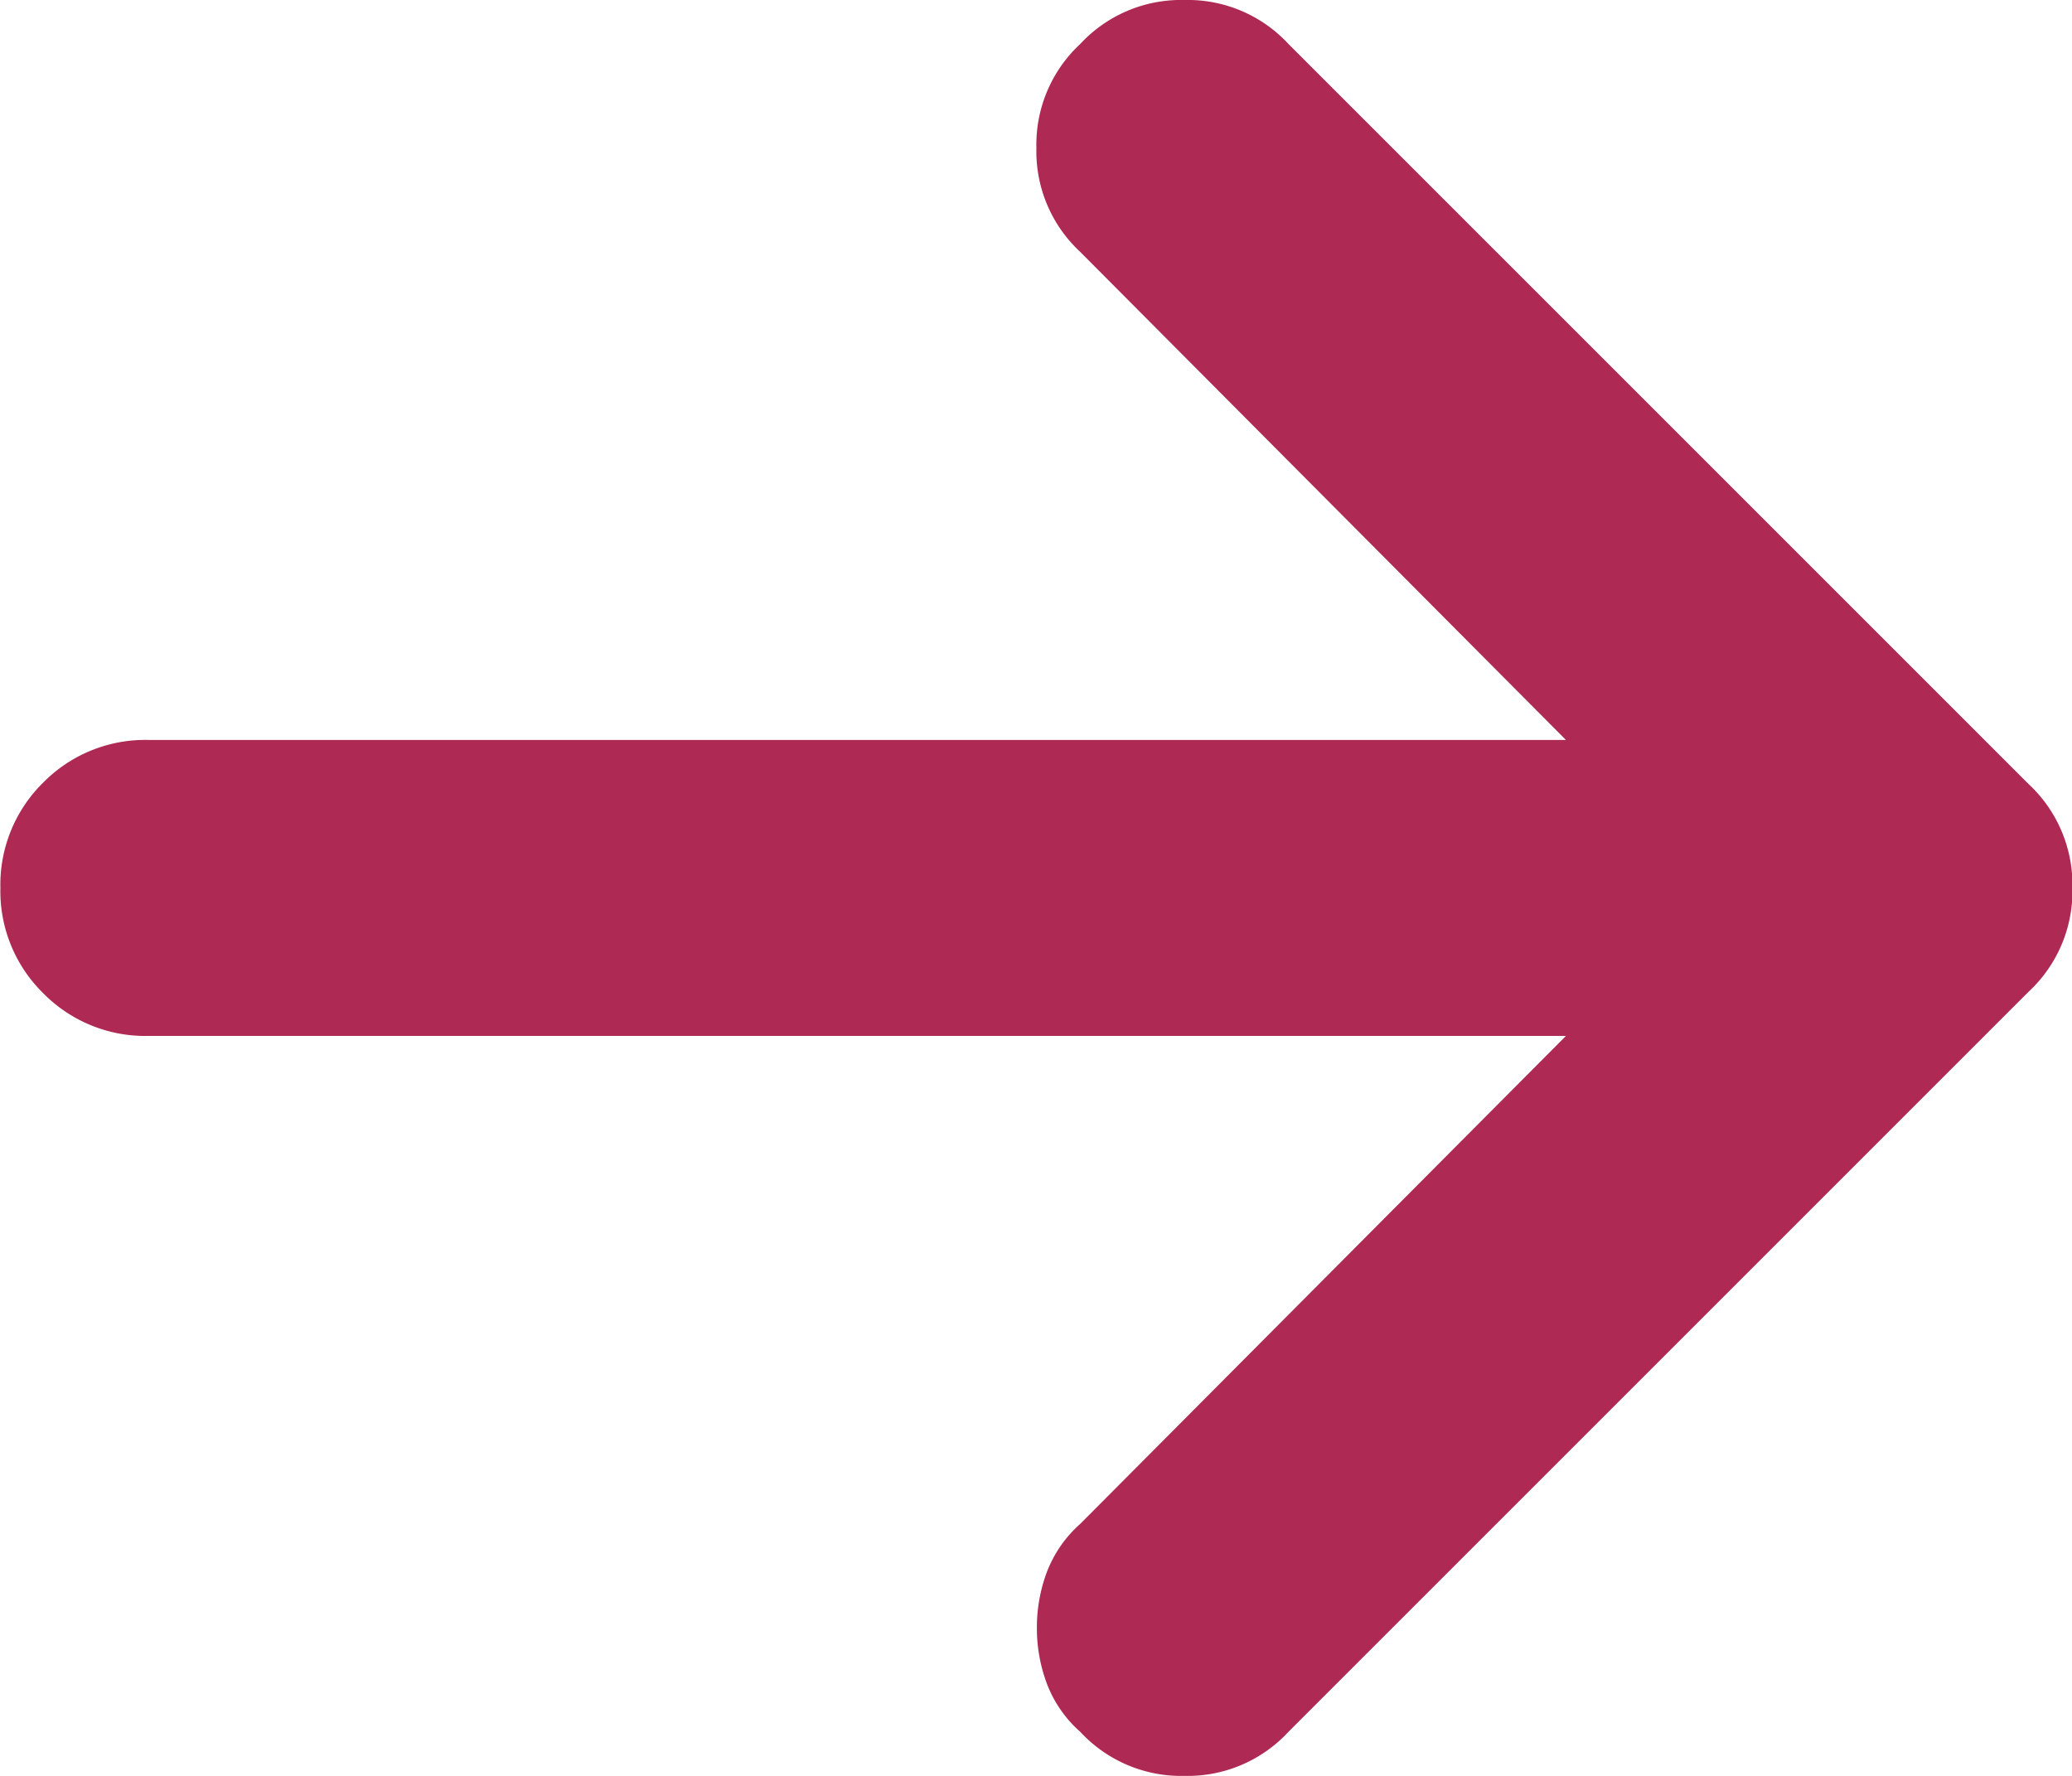 <svg xmlns="http://www.w3.org/2000/svg" width="21" height="18" viewBox="0 0 21 18"><defs><style>.a{fill:#AE2953;}</style></defs><g transform="translate(-433.096 189.158)"><path class="a" d="M445.1-171.158a1.393,1.393,0,0,1-1.055-.446,1.235,1.235,0,0,1-.34-.492,1.6,1.6,0,0,1-.1-.562,1.6,1.6,0,0,1,.1-.563,1.248,1.248,0,0,1,.34-.492l4.922-4.945H434.6a1.451,1.451,0,0,1-1.067-.434,1.448,1.448,0,0,1-.433-1.066,1.45,1.45,0,0,1,.433-1.067,1.45,1.45,0,0,1,1.067-.433h14.367l-4.922-4.946a1.39,1.39,0,0,1-.445-1.054,1.392,1.392,0,0,1,.445-1.055,1.392,1.392,0,0,1,1.055-.445,1.39,1.39,0,0,1,1.054.445l7.5,7.5a1.393,1.393,0,0,1,.446,1.055,1.391,1.391,0,0,1-.446,1.054l-7.5,7.5A1.391,1.391,0,0,1,445.1-171.158Z"/></g></svg>